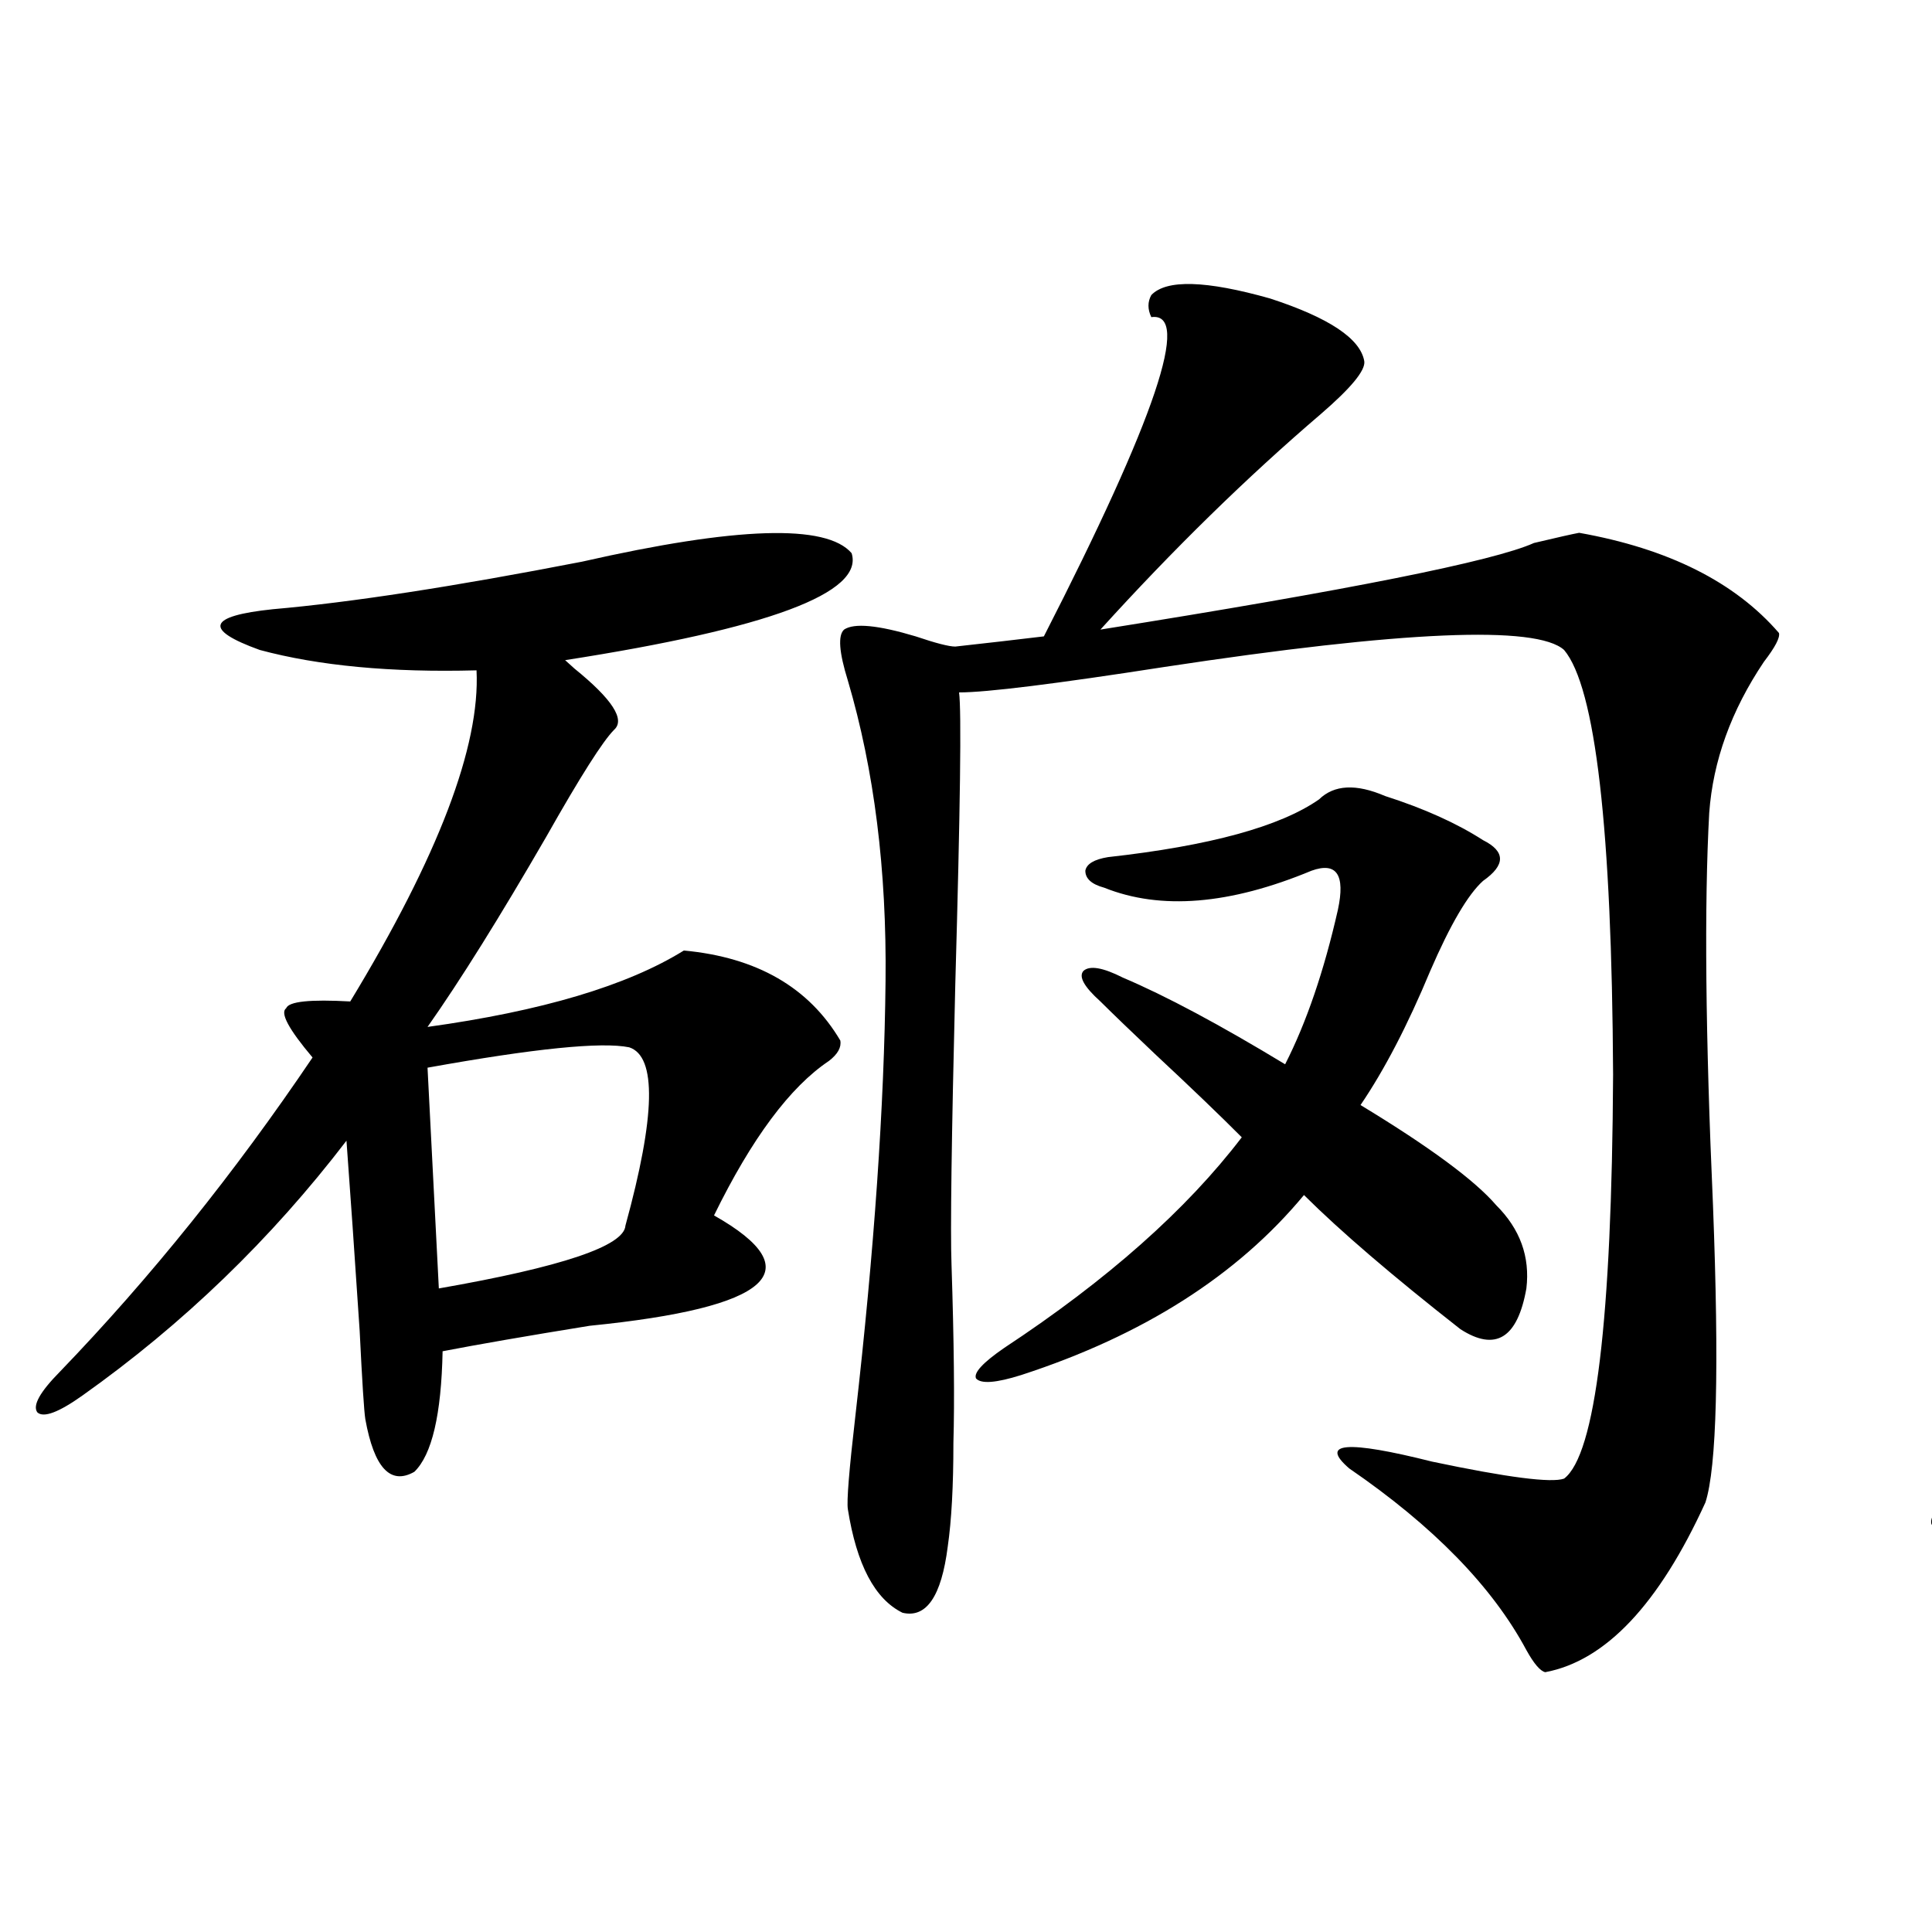 <?xml version="1.0" encoding="utf-8"?>
<!-- Generator: Adobe Illustrator 16.0.0, SVG Export Plug-In . SVG Version: 6.00 Build 0)  -->
<!DOCTYPE svg PUBLIC "-//W3C//DTD SVG 1.1//EN" "http://www.w3.org/Graphics/SVG/1.1/DTD/svg11.dtd">
<svg version="1.1" id="图层_1" xmlns="http://www.w3.org/2000/svg" xmlns:xlink="http://www.w3.org/1999/xlink" x="0px" y="0px"
	 width="1000px" height="1000px" viewBox="0 0 1000 1000" enable-background="new 0 0 1000 1000" xml:space="preserve">
<path d="M440.794,286.324c6.494,20.517-42.926,38.974-148.289,55.371c1.296,1.181,2.927,2.637,4.878,4.395
	c19.512,15.82,26.341,26.367,20.487,31.641c-5.854,5.864-17.561,24.321-35.121,55.371c-24.069,41.611-44.557,74.419-61.462,98.438
	c59.176-8.198,103.412-21.382,132.68-39.551c37.713,3.516,64.709,19.048,80.974,46.582c0.641,3.516-1.311,7.031-5.854,10.547
	c-20.167,13.486-39.999,40.141-59.511,79.98c50.73,28.716,29.268,47.763-64.389,57.129c-32.529,5.273-57.895,9.668-76.096,13.184
	c-0.655,32.822-5.533,53.613-14.634,62.402c-12.362,7.031-20.822-2.046-25.365-27.246c-0.655-4.092-1.631-19.336-2.927-45.703
	c-2.606-39.249-4.878-72.07-6.829-98.438c-39.023,50.977-84.556,94.922-136.582,131.836c-12.362,8.789-20.167,11.728-23.414,8.789
	c-2.606-3.516,1.296-10.547,11.707-21.094c46.828-48.628,90.395-102.832,130.729-162.598c-12.362-14.639-16.92-23.14-13.658-25.488
	c1.296-3.516,12.348-4.683,33.17-3.516c45.518-74.995,67.315-132.124,65.364-171.387c-44.236,1.181-81.629-2.334-112.192-10.547
	c-29.268-10.547-26.996-17.578,6.829-21.094c40.319-3.516,93.656-11.714,159.996-24.609
	C381.283,272.564,427.776,271.095,440.794,286.324z M325.675,542.086c-14.313-2.925-49.114,0.591-104.388,10.547l5.854,114.258
	c63.733-11.124,95.928-21.973,96.583-32.52C339.333,577.545,339.974,546.783,325.675,542.086z M595.912,152.731
	c7.805-8.198,28.292-7.608,61.462,1.758c30.563,9.97,46.828,20.805,48.779,32.52c0.641,4.697-6.829,13.774-22.438,27.246
	c-38.383,32.822-76.431,70.024-114.144,111.621c128.777-20.503,203.563-35.445,224.385-44.824
	c12.348-2.925,20.152-4.683,23.414-5.273c46.173,8.212,80.639,25.488,103.412,51.855c0.641,2.348-1.951,7.333-7.805,14.941
	c-16.92,25.2-26.341,51.279-28.292,78.223c-2.606,47.461-1.951,115.137,1.951,203.027c3.247,84.375,1.951,135.654-3.902,153.809
	c-24.069,52.734-51.706,82.027-82.925,87.891c-2.606-0.591-5.854-4.395-9.756-11.426c-17.561-32.808-48.139-64.16-91.705-94.043
	c-15.609-13.472-1.311-14.639,42.926-3.516c39.023,8.212,61.782,11.137,68.291,8.789c16.25-12.305,24.71-82.027,25.365-209.18
	c-0.655-127.139-9.115-200.391-25.365-219.727c-14.313-12.881-83.26-9.956-206.824,8.789c-56.584,8.789-92.04,13.184-106.339,13.184
	c1.296,9.38,0.641,59.766-1.951,151.172c-1.951,79.692-2.606,128.032-1.951,145.02c1.296,39.853,1.616,70.615,0.976,92.285
	c0,22.275-0.976,40.141-2.927,53.613c-3.262,25.791-11.066,37.202-23.414,34.277c-14.313-7.031-23.749-24.898-28.292-53.613
	c-0.655-4.092,0.641-20.215,3.902-48.34c9.756-85.542,14.954-160.538,15.609-225c0.641-57.417-5.854-109.273-19.512-155.566
	c-4.558-14.639-5.213-23.428-1.951-26.367c5.198-3.516,17.561-2.334,37.072,3.516c10.396,3.516,17.226,5.273,20.487,5.273
	c5.198-0.577,13.003-1.456,23.414-2.637c9.756-1.167,17.226-2.046,22.438-2.637c57.88-113.077,76.416-168.159,55.608-165.234
	C593.961,160.064,593.961,156.246,595.912,152.731z M716.885,412.008c20.152,6.455,37.072,14.063,50.73,22.852
	c11.707,5.864,11.707,12.895,0,21.094c-7.805,7.031-16.92,22.563-27.316,46.582c-11.707,28.125-23.749,51.279-36.097,69.434
	c35.762,21.684,59.176,38.974,70.242,51.855c12.348,12.305,17.561,26.669,15.609,43.066c-4.558,25.791-15.944,32.822-34.146,21.094
	c-35.121-27.534-62.117-50.674-80.974-69.434c-34.48,41.611-83.26,72.661-146.338,93.164c-13.018,4.106-20.822,4.697-23.414,1.758
	c-1.311-2.925,3.567-8.198,14.634-15.82c53.322-35.156,94.297-71.48,122.924-108.984c-11.066-11.124-26.021-25.488-44.877-43.066
	c-12.362-11.714-21.798-20.792-28.292-27.246c-8.46-7.608-11.387-12.881-8.78-15.82c3.247-2.925,10.076-1.758,20.487,3.516
	c22.104,9.38,50.075,24.321,83.9,44.824c11.052-21.67,20.152-48.34,27.316-79.98c3.902-18.155-0.655-24.898-13.658-20.215
	c-42.285,17.578-78.047,20.517-107.314,8.789c-6.509-1.758-9.756-4.683-9.756-8.789c0.641-3.516,4.543-5.85,11.707-7.031
	c52.682-5.85,89.099-15.82,109.266-29.883C690.544,406.158,701.916,405.567,716.885,412.008z"/>
<path d="M1374.43,274.02c18.856-3.516,39.023-1.167,60.486,7.031c15.609,7.622,17.226,14.941,4.878,21.973
	c-18.871,11.728-77.071,26.958-174.63,45.703c37.072,12.305,56.249,27.837,57.56,46.582c-7.805,12.895-19.847,32.822-36.097,59.766
	c-23.414,38.095-40.334,66.509-50.73,85.254c29.908-8.789,57.56-20.792,82.925-36.035c10.396-5.273,27.957-3.213,52.682,6.152
	c27.316,12.305,39.023,22.275,35.121,29.883c-24.069,21.094-40.654,55.083-49.755,101.953c25.365,26.958,27.316,41.611,5.854,43.945
	c-34.48,4.106-79.998,10.259-136.582,18.457c0,8.789,0,19.336,0,31.641c-0.655,19.927-5.854,28.125-15.609,24.609
	c-9.115-5.273-15.289-19.336-18.536-42.188c-3.262-22.852-6.509-48.038-9.756-75.586c-0.655-8.789-1.311-14.639-1.951-17.578
	c-33.825,54.492-87.482,106.348-160.972,155.566c-11.707,7.622-18.216,10.259-19.512,7.91c-1.311-2.925,2.592-9.668,11.707-20.215
	c73.489-76.753,123.899-142.959,151.216-198.633c-1.311-4.683-3.582-11.124-6.829-19.336c-14.969-27.534-4.237-33.975,32.194-19.336
	c48.779-86.133,66.005-145.308,51.706-177.539c-29.268,3.516-55.608,2.637-79.022-2.637c-29.268-8.198-36.097-14.941-20.487-20.215
	C1208.58,320.602,1286.627,301.568,1374.43,274.02z M1314.919,550.875c-11.066-5.273-44.557,1.758-100.485,21.094l7.805,103.711
	c48.124-11.124,77.071-19.336,86.827-24.609c5.854-5.85,9.756-22.852,11.707-50.977
	C1322.068,573.15,1320.117,556.739,1314.919,550.875z M1576.376,159.762c40.319,5.273,68.932,22.563,85.852,51.855
	c0,4.106-4.558,11.426-13.658,21.973c-10.411,11.137-18.536,21.094-24.39,29.883c-31.219,45.126-53.657,76.177-67.315,93.164
	c124.875-16.397,196.733-30.762,215.604-43.066c14.299-5.273,23.734-7.608,28.292-7.031
	c61.127,14.653,100.806,34.277,119.021,58.887c0.641,4.697-2.286,10.259-8.78,16.699c-19.512,19.927-27.972,51.855-25.365,95.801
	c1.951,42.778,2.927,84.677,2.927,125.684c-0.655,39.853-2.606,75.888-5.854,108.105c-5.854,63.872-16.585,107.817-32.194,131.836
	c-26.676,39.839-53.337,62.402-79.998,67.676c-6.509,0-16.265-9.668-29.268-29.004c-22.118-32.822-45.212-60.645-69.267-83.496
	c-13.658-19.913,5.198-20.503,56.584-1.758c26.661,8.212,42.271,12.016,46.828,11.426c24.055-8.198,39.999-75.586,47.804-202.148
	c5.198-147.656-2.927-230.273-24.39-247.852c-7.805-2.925-56.919-0.288-147.313,7.91c-50.73,4.697-87.482,7.91-110.241,9.668
	c-35.121,33.398-64.389,57.431-87.803,72.07c-30.578,17.578-39.679,17.88-27.316,0.879c49.42-49.795,91.705-115.137,126.826-195.996
	c10.396-24.019,15.93-46.582,16.585-67.676C1569.547,174.127,1571.818,165.626,1576.376,159.762z M1459.306,502.535
	c35.121,18.759,50.396,32.52,45.853,41.309c-9.756,79.102-14.313,125.395-13.658,138.867
	c89.099-14.639,167.146-29.292,234.141-43.945c17.561-1.758,37.072,4.395,58.535,18.457c13.658,11.728,12.683,20.215-2.927,25.488
	c-1.311,0.591-10.091,0.879-26.341,0.879c-158.045,4.106-254.308,24.609-288.773,61.523c-22.773,1.758-37.407-15.23-43.901-50.977
	c24.71-4.092,37.072-35.733,37.072-94.922c3.902-35.733-1.311-63.281-15.609-82.617c-4.558-7.031-5.213-12.305-1.951-15.82
	C1445.647,497.853,1451.501,498.443,1459.306,502.535z M1673.935,404.098c25.365,2.348,46.493,13.774,63.413,34.277
	c0.641,4.106-2.927,10.849-10.731,20.215c-15.609,18.759-31.219,39.262-46.828,61.523c2.592,1.758,6.174,4.395,10.731,7.91
	c24.71,17.578,37.713,28.125,39.023,31.641c5.198,8.789,5.519,20.517,0.976,35.156c-4.558,14.063-10.731,19.638-18.536,16.699
	c-6.509-0.577-20.487-10.547-41.95-29.883c-11.066-10.547-19.191-17.866-24.39-21.973c-35.776,35.747-68.626,58.887-98.534,69.434
	c-9.115,5.273-15.944,7.333-20.487,6.152c-3.902-2.334-2.286-6.152,4.878-11.426c33.17-28.125,62.103-57.129,86.827-87.012
	c-18.216-15.82-45.853-39.249-82.925-70.313c-1.951-4.683,0.641-7.031,7.805-7.031c14.954,4.697,47.148,19.638,96.583,44.824
	c15.609-28.125,24.71-55.948,27.316-83.496C1667.746,410.841,1670.032,405.279,1673.935,404.098z"/>
</svg>
